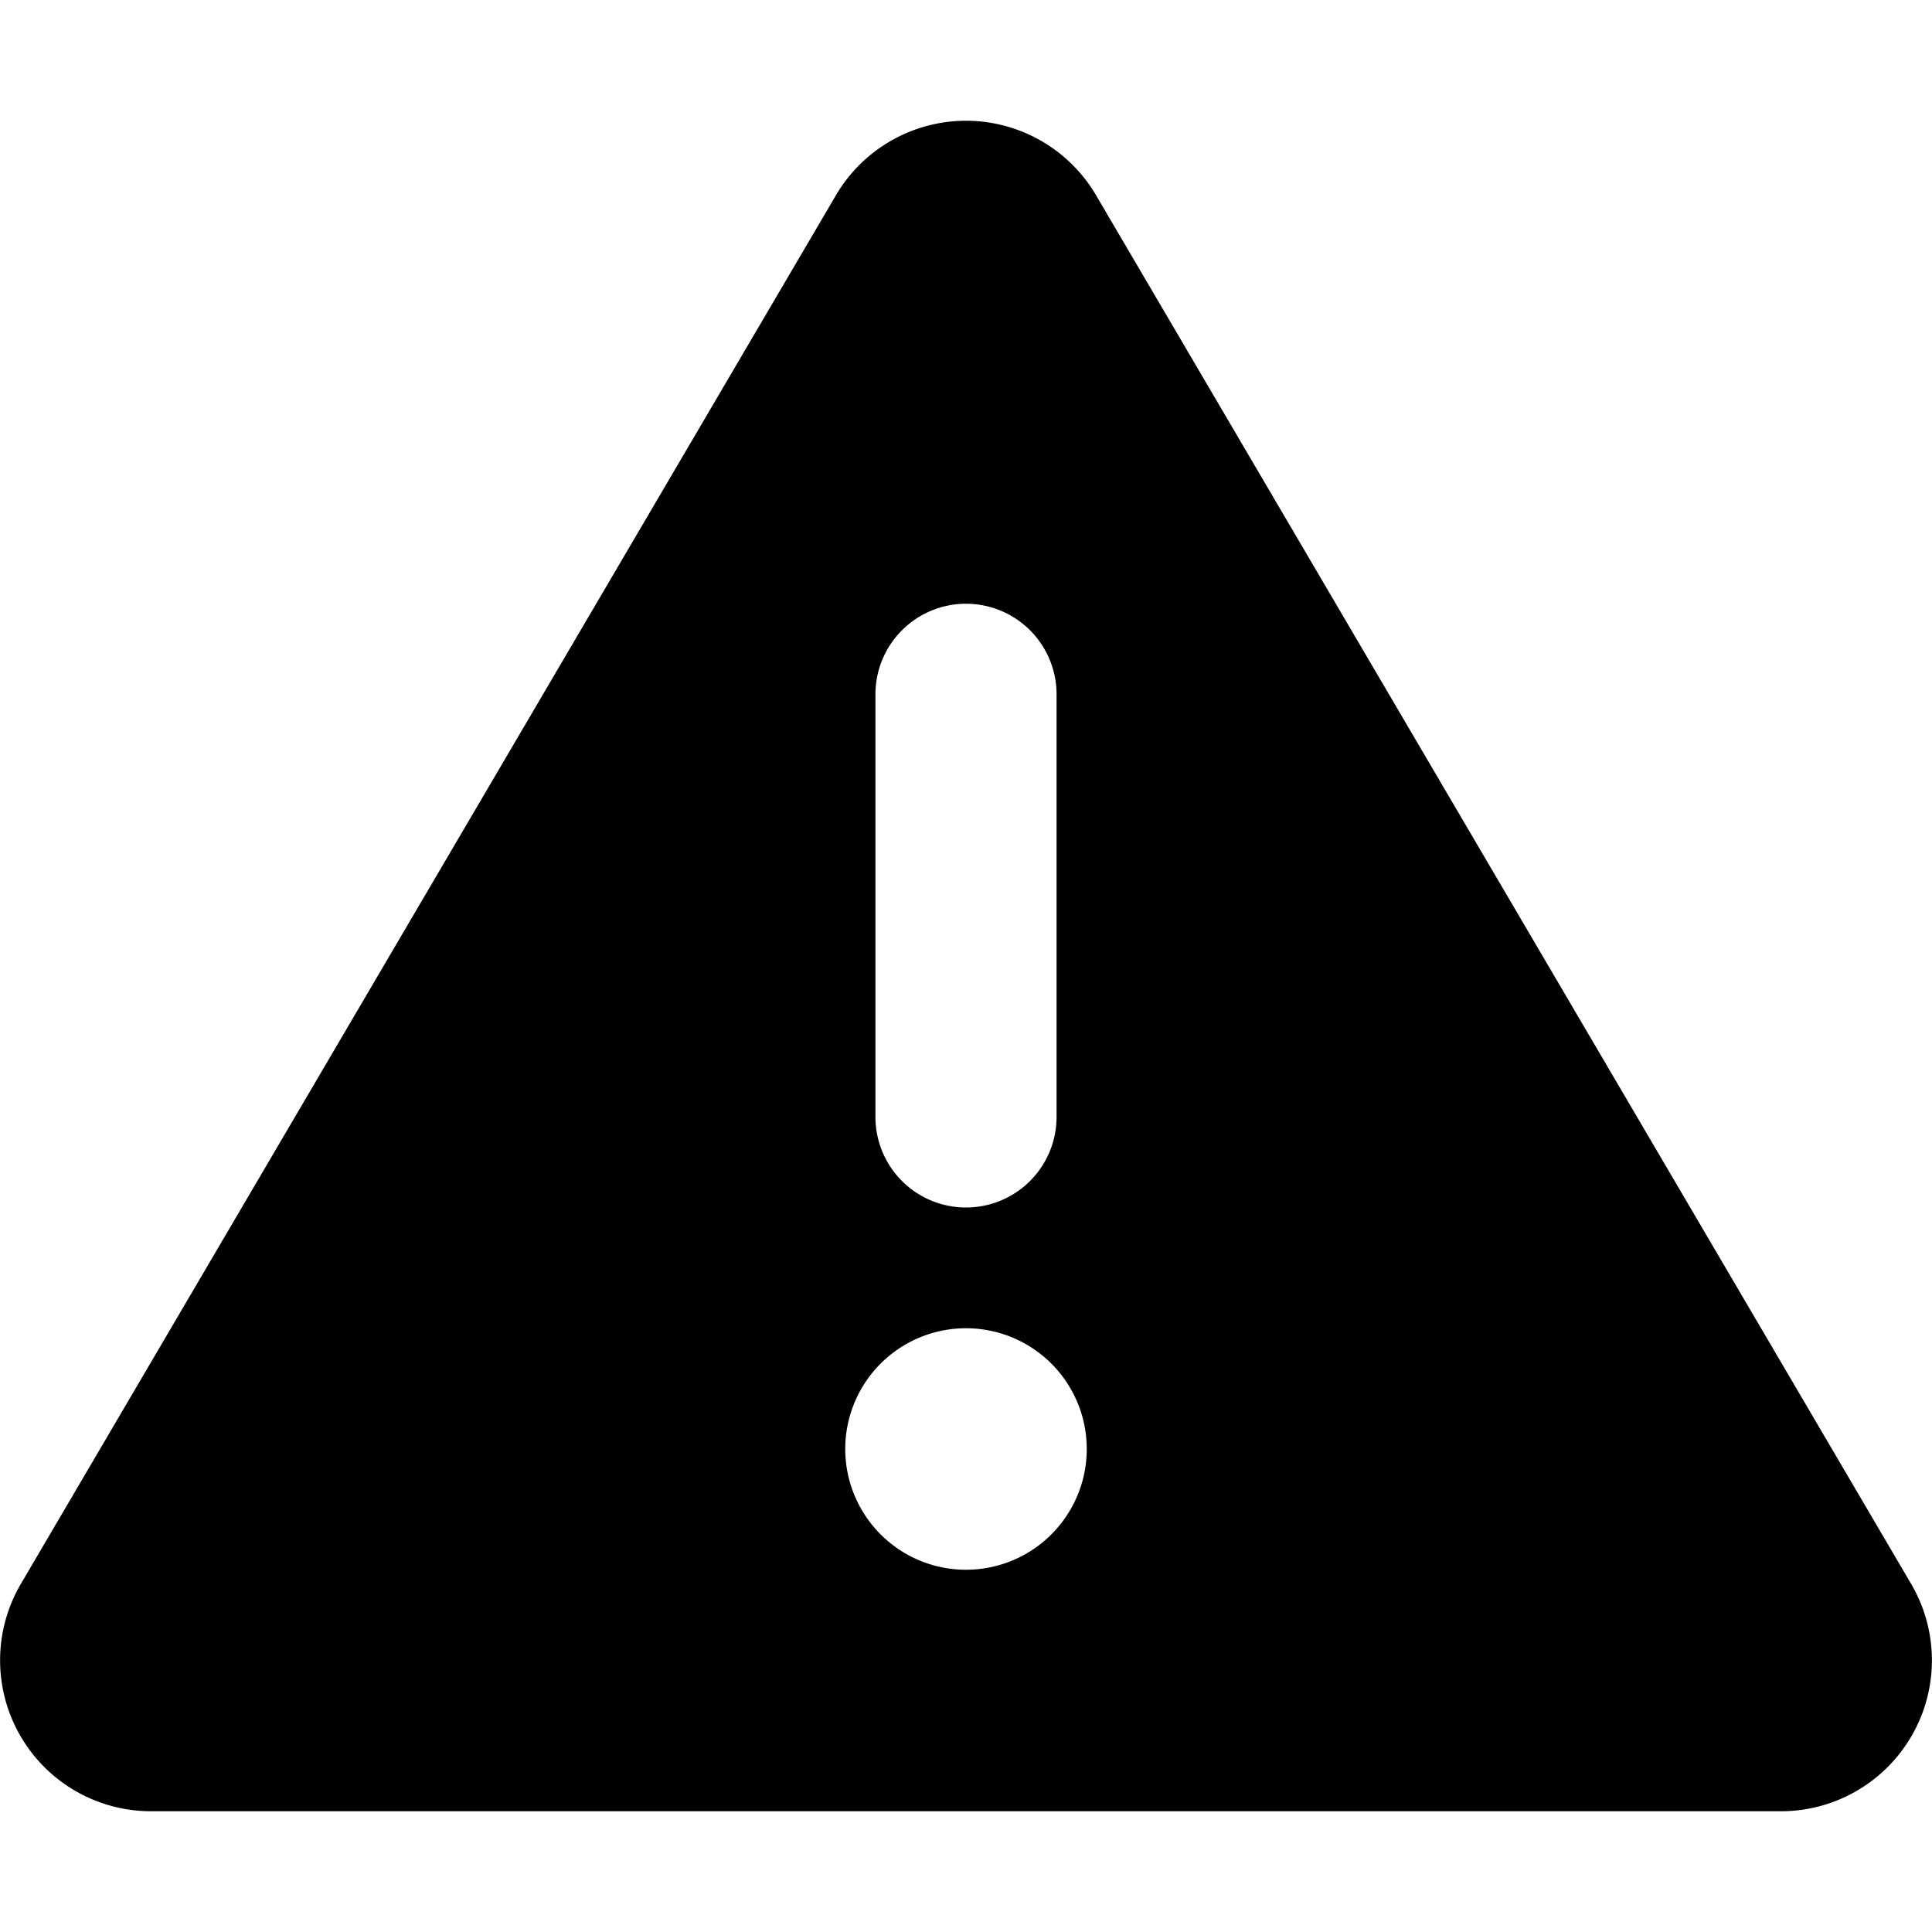 <svg xmlns="http://www.w3.org/2000/svg" viewBox="0 0 512 512"><!--! Font Awesome Free 6.4.2 by @fontawesome - https://fontawesome.com License - https://fontawesome.com/license/free (Icons: CC BY 4.0, Fonts: SIL OFL 1.1, Code: MIT License) Copyright 2023 Fonticons, Inc.--><path d="M256 32a40 40 0 0 1 34.5 19.8l216 368A40 40 0 0 1 472 480H40a40 40 0 0 1-34.5-60.2l216-368A40 40 0 0 1 256 32zm0 128a24 24 0 0 0-24 24v112a24 24 0 1 0 48 0V184a24 24 0 0 0-24-24zm32 224a32 32 0 1 0-64 0 32 32 0 1 0 64 0z"/></svg>